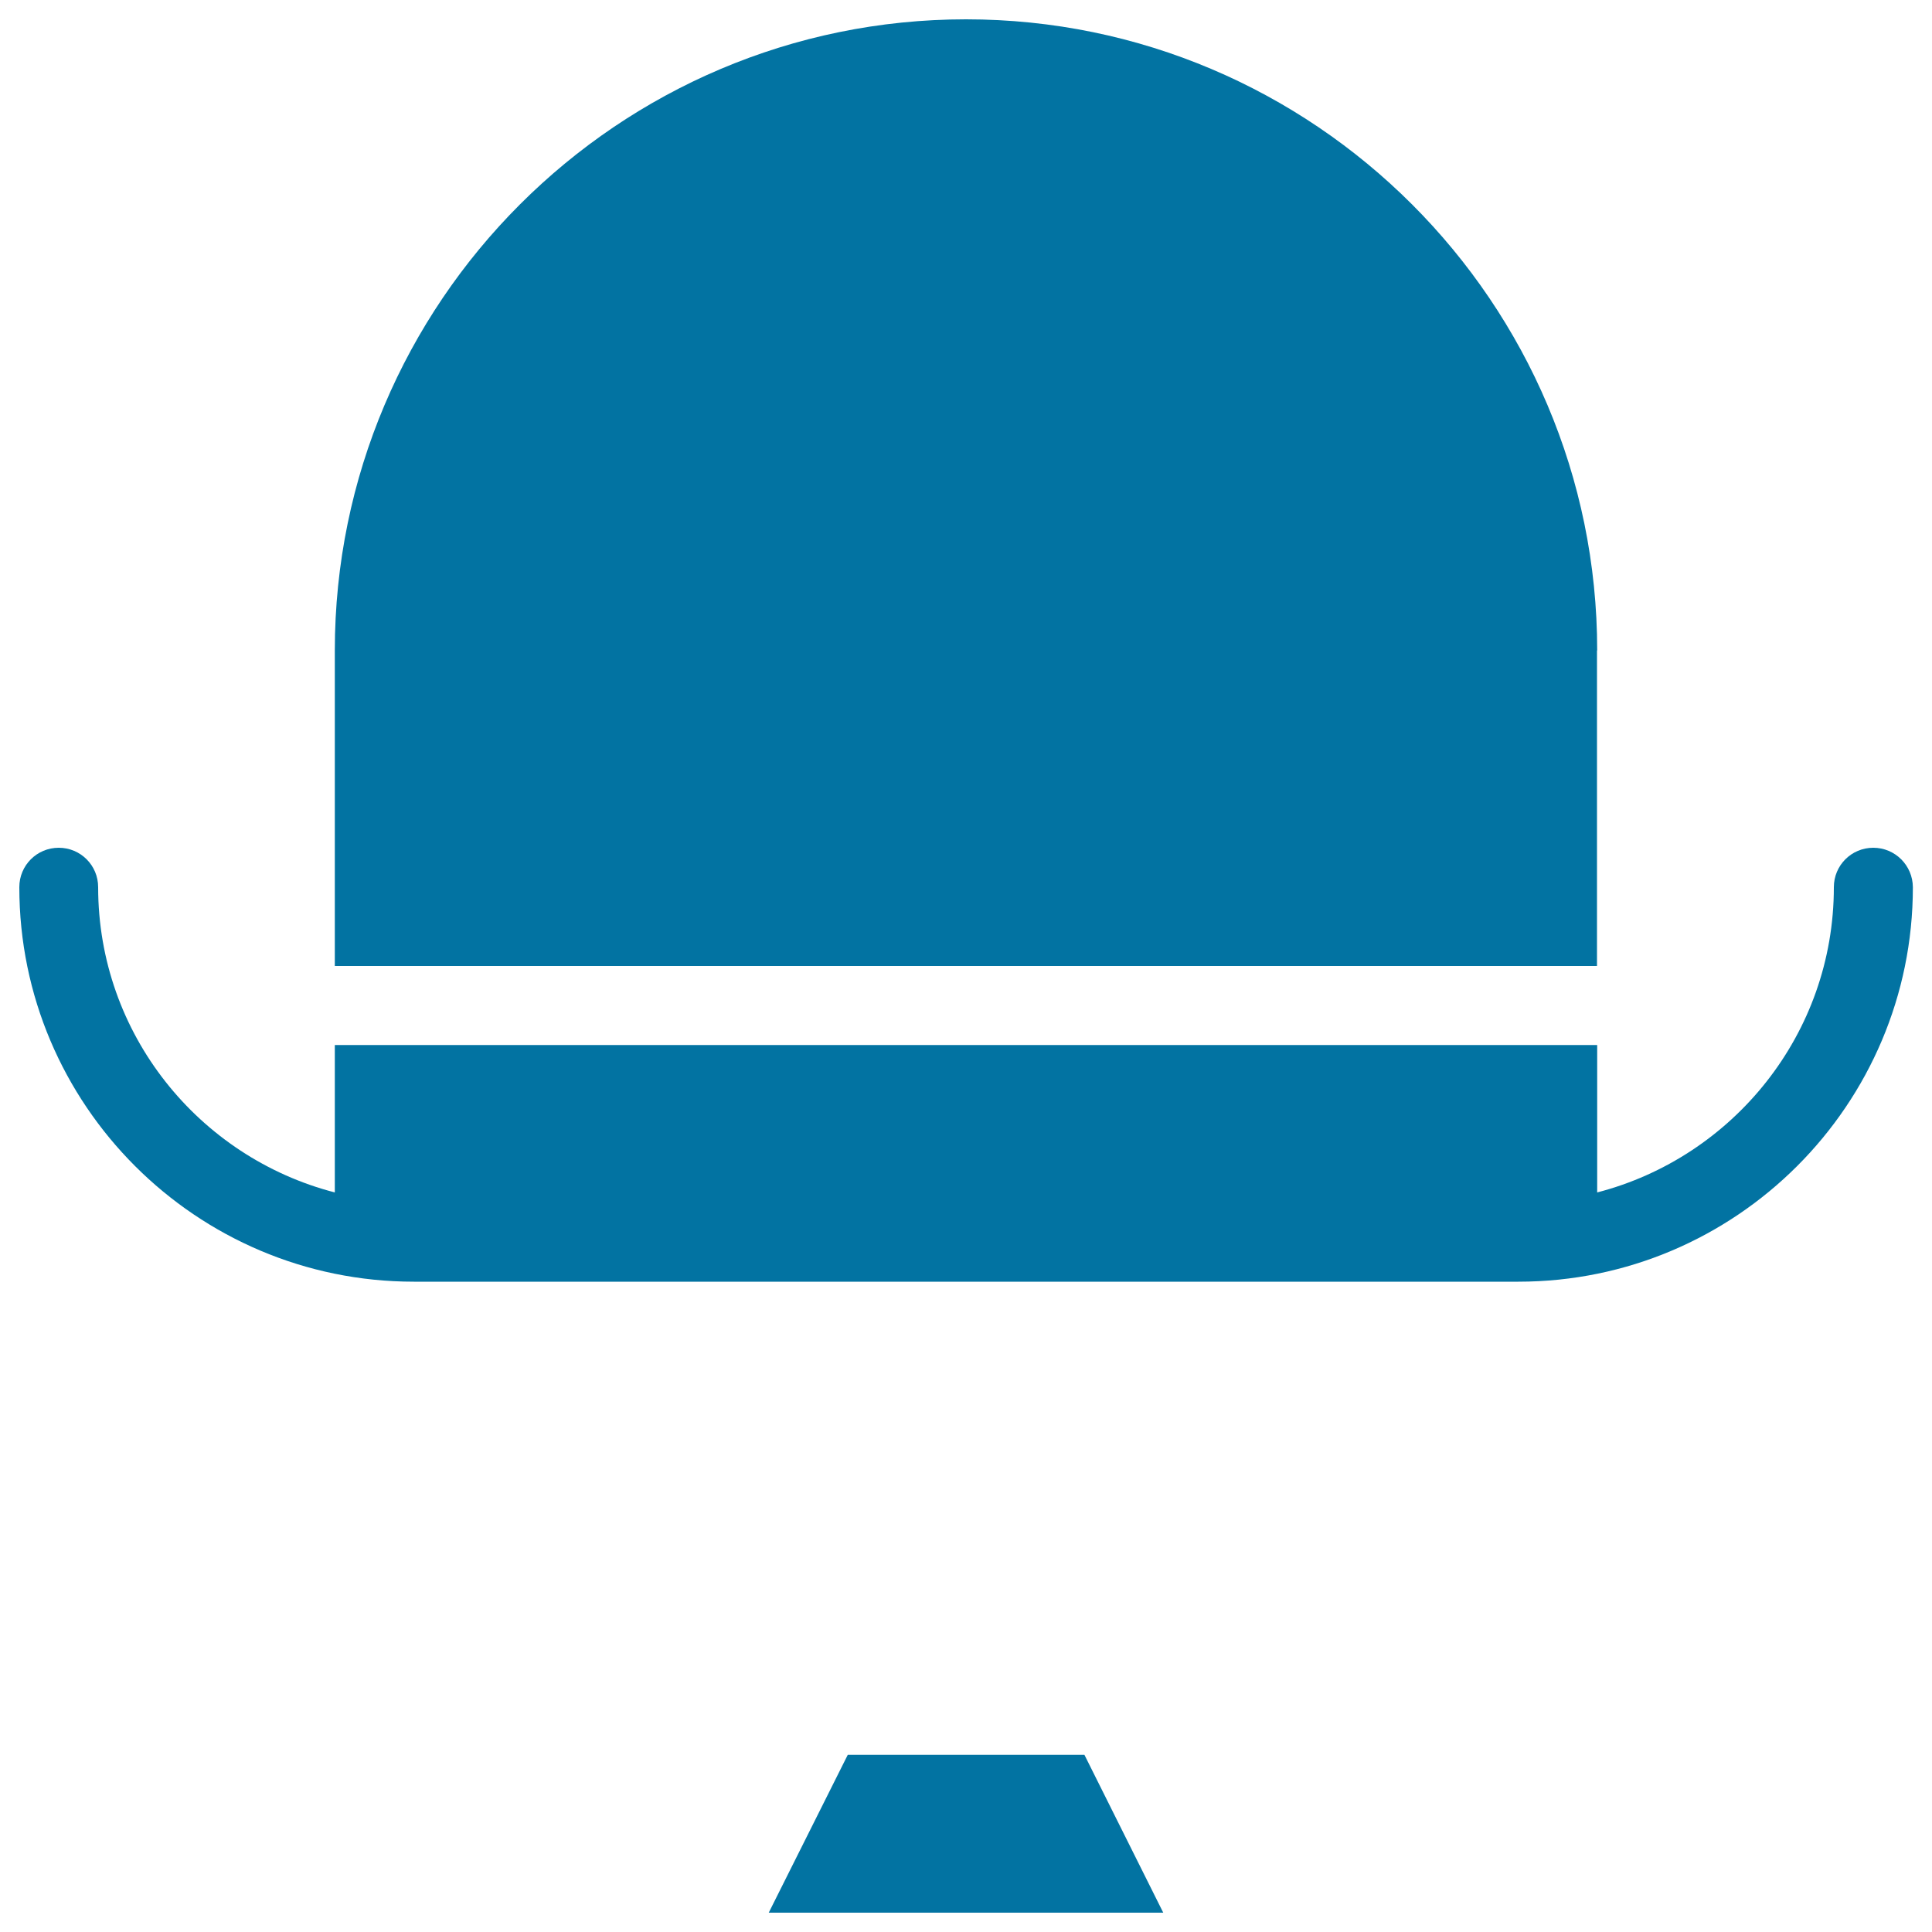 <svg xmlns="http://www.w3.org/2000/svg" viewBox="0 0 1000 1000" style="fill:#0273a2">
<title>Charles Chaplin SVG icon</title>
<g><g><path d="M969.6,438.8c-11.3,0-20.4,9.1-20.4,20.4c0,76-52.2,139.8-122.5,158v-76.3H173.3v76.3c-70.4-18.2-122.5-82-122.5-158c0-11.3-9.1-20.4-20.4-20.4c-11.3,0-20.4,9.1-20.4,20.4c0,112.6,91.6,204.2,204.2,204.2h571.7c112.6,0,204.2-91.6,204.2-204.2C990,447.9,980.9,438.8,969.6,438.8z M826.7,336.7C826.7,156.6,680.1,10,500,10c-180.1,0-326.7,146.6-326.7,326.7V500h653.3V336.7z M438.8,908.3L397.9,990h204.2l-40.8-81.7H438.8z"/></g></g>
</svg>
